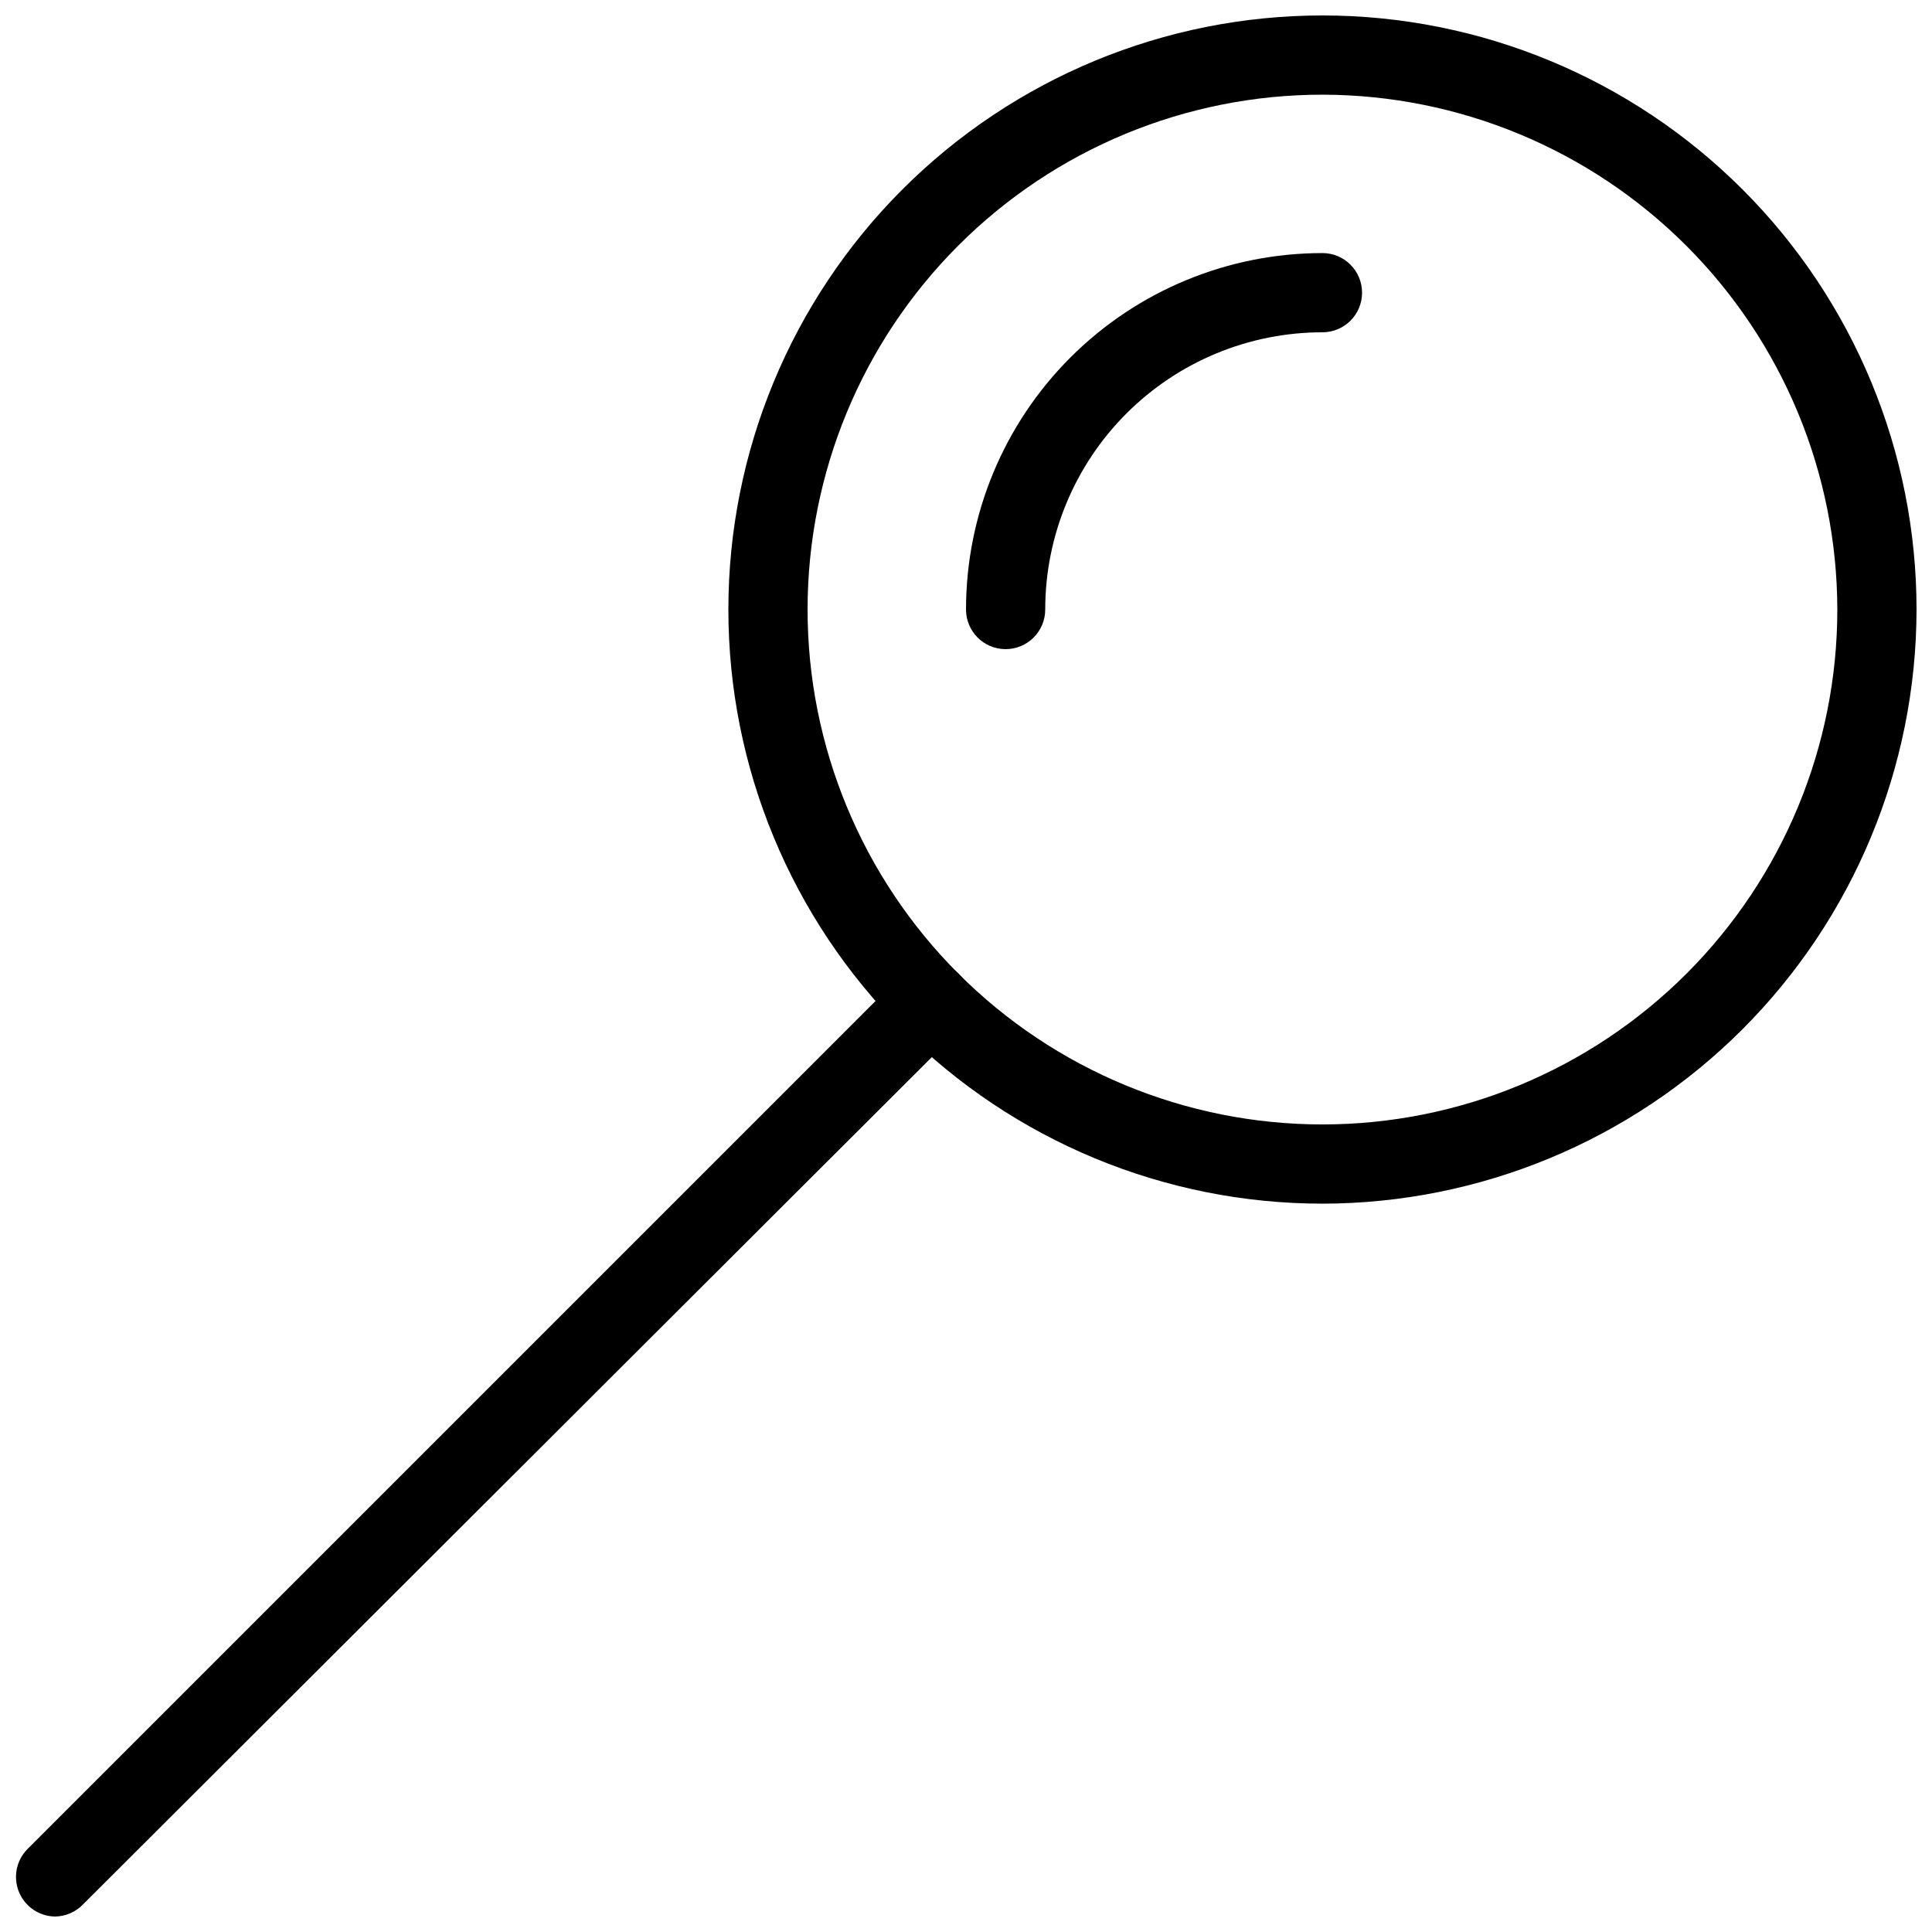<?xml version="1.0" encoding="UTF-8"?>
<!-- Uploaded to: ICON Repo, www.svgrepo.com, Generator: ICON Repo Mixer Tools -->
<svg width="800px" height="800px" version="1.1" viewBox="144 144 512 512" xmlns="http://www.w3.org/2000/svg">
 <defs>
  <clipPath id="b">
   <path d="m337 148.09h314.9v314.91h-314.9z"/>
  </clipPath>
  <clipPath id="a">
   <path d="m148.09 399h253.91v252.9h-253.91z"/>
  </clipPath>
 </defs>
 <g clip-path="url(#b)">
  <path d="m494.46 462.98c-41.754 0-81.801-16.59-111.32-46.113-29.527-29.527-46.113-69.574-46.113-111.33 0-41.758 16.586-81.801 46.113-111.33 29.523-29.527 69.57-46.113 111.32-46.113 41.758 0 81.805 16.586 111.33 46.113 29.527 29.527 46.113 69.57 46.113 111.33-0.055 41.738-16.66 81.75-46.172 111.27-29.516 29.512-69.527 46.117-111.27 46.176zm0-293.89c-36.188 0-70.895 14.375-96.48 39.965-25.59 25.59-39.965 60.297-39.965 96.484s14.375 70.895 39.965 96.484c25.586 25.586 60.293 39.965 96.48 39.965 36.191 0 70.895-14.379 96.484-39.965 25.59-25.59 39.965-60.297 39.965-96.484-0.055-36.172-14.449-70.848-40.023-96.422-25.578-25.578-60.254-39.973-96.426-40.027z"/>
 </g>
 <g clip-path="url(#a)">
  <path d="m158.59 651.9c-4.199-0.059-7.961-2.613-9.559-6.496-1.598-3.887-0.73-8.348 2.211-11.348l231.96-231.96c4.117-4.117 10.789-4.117 14.906 0 4.117 4.117 4.117 10.789 0 14.906l-232.17 231.75c-1.938 1.977-4.578 3.109-7.348 3.148z"/>
 </g>
 <path d="m410.5 316.03c-5.797 0-10.496-4.699-10.496-10.496 0-25.055 9.949-49.082 27.668-66.797 17.715-17.715 41.742-27.668 66.793-27.668 5.797 0 10.496 4.699 10.496 10.496s-4.699 10.496-10.496 10.496c-19.484 0-38.172 7.742-51.949 21.52-13.781 13.777-21.52 32.465-21.52 51.953 0 2.781-1.109 5.453-3.074 7.422-1.969 1.969-4.641 3.074-7.422 3.074z"/>
</svg>
